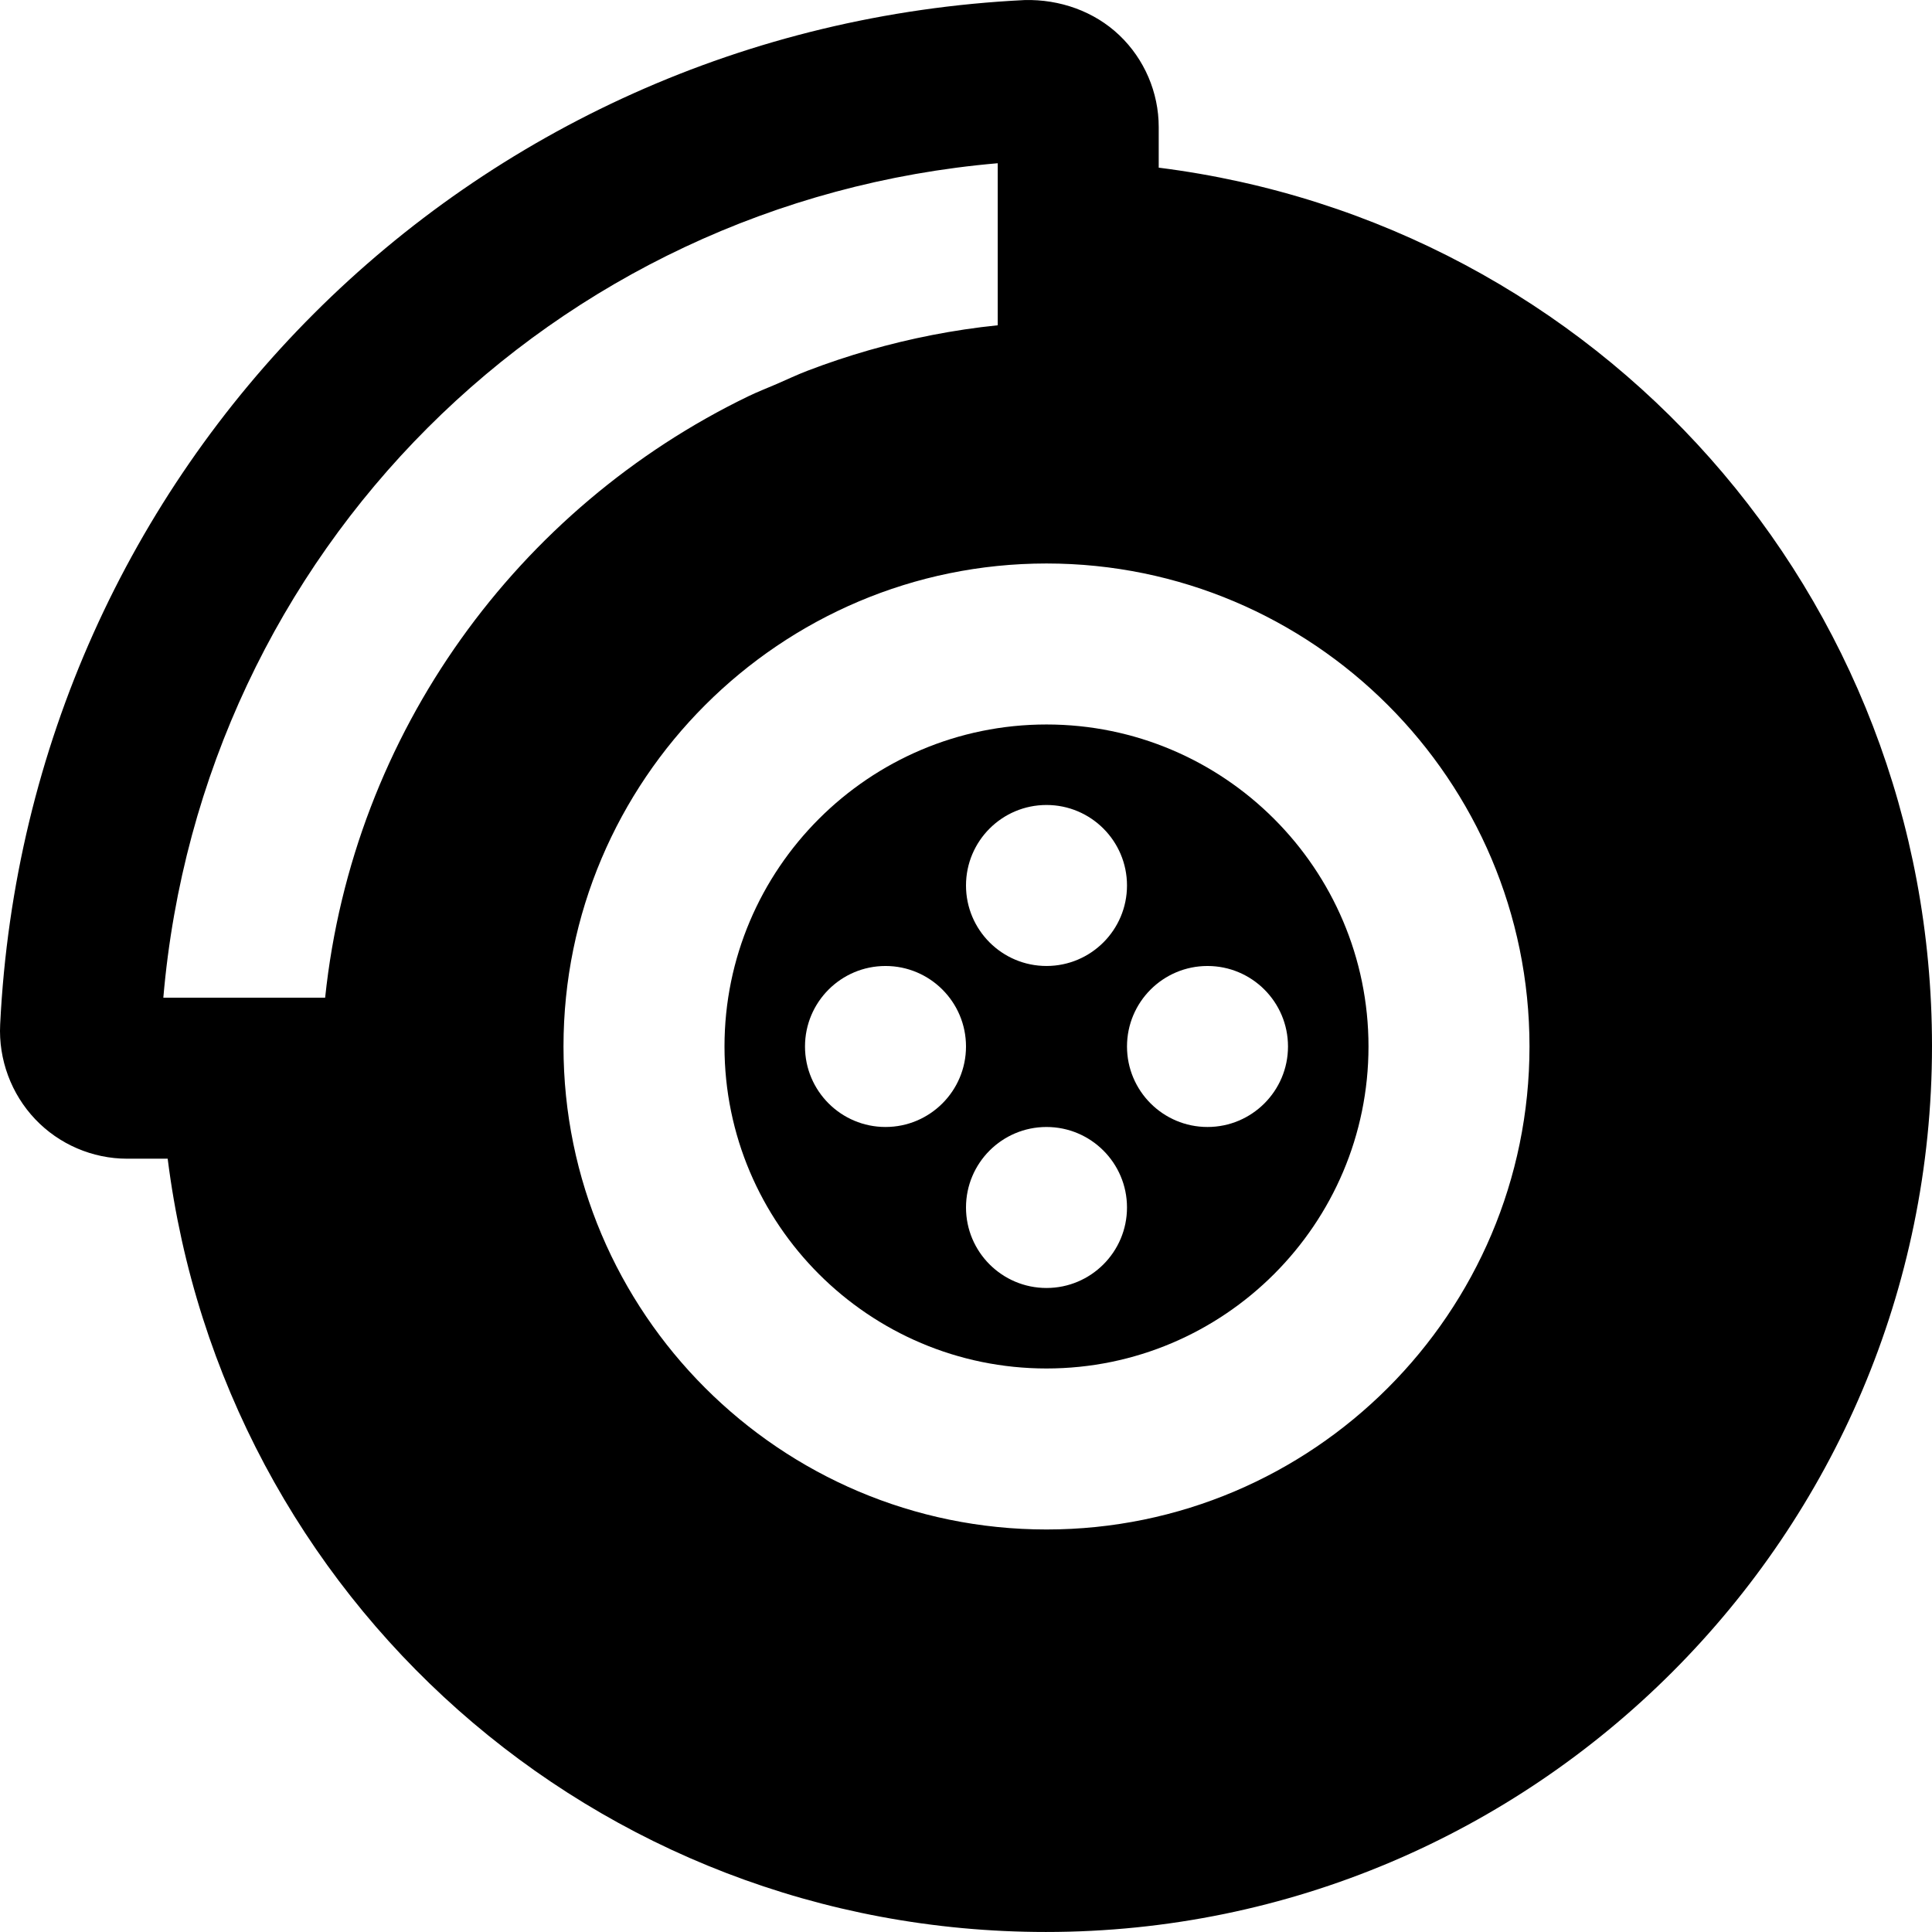 <?xml version="1.0" encoding="iso-8859-1"?>
<!-- Uploaded to: SVG Repo, www.svgrepo.com, Generator: SVG Repo Mixer Tools -->
<svg fill="#000000" height="800px" width="800px" version="1.1" id="Layer_1" xmlns="http://www.w3.org/2000/svg" xmlns:xlink="http://www.w3.org/1999/xlink" 
	 viewBox="0 0 512 512" xml:space="preserve">
<g>
	<g>
		<g>
			<path d="M307.072,44.433V33.659c0-9.152-3.797-18.005-10.432-24.32c-6.677-6.357-15.829-9.557-25.088-9.323
				C123.968,7.249,7.253,123.963,0.043,271.505c-0.469,9.28,2.944,18.432,9.301,25.109c6.293,6.635,15.168,10.453,24.32,10.453
				h10.773c14.656,116.437,113.152,204.928,232.747,204.928C406.656,511.995,512,406.651,512,277.201
				C512,157.563,423.509,59.089,307.072,44.433z M86.165,264.401h-42.88C53.419,146.299,146.304,53.414,264.405,43.259v42.944
				c-5.867,0.597-11.669,1.472-17.365,2.581c-11.371,2.219-22.4,5.397-33.003,9.451c-2.795,1.067-5.483,2.347-8.235,3.541
				c-2.475,1.067-5.013,2.048-7.445,3.221C137.344,134.502,93.547,194.022,86.165,264.401z M277.333,405.329
				c-70.592,0-128-57.408-128-128s57.408-128,128-128s128,57.408,128,128S347.925,405.329,277.333,405.329z"/>
			<path d="M277.333,191.995c-47.061,0-85.333,38.272-85.333,85.333s38.272,85.333,85.333,85.333s85.333-38.272,85.333-85.333
				S324.395,191.995,277.333,191.995z M277.333,213.329c11.776,0,21.333,9.557,21.333,21.333s-9.557,21.333-21.333,21.333
				S256,246.438,256,234.662S265.557,213.329,277.333,213.329z M234.667,298.662c-11.776,0-21.333-9.557-21.333-21.333
				s9.557-21.333,21.333-21.333S256,265.553,256,277.329S246.443,298.662,234.667,298.662z M277.333,341.329
				c-11.776,0-21.333-9.557-21.333-21.333s9.557-21.333,21.333-21.333s21.333,9.557,21.333,21.333S289.109,341.329,277.333,341.329z
				 M320,298.662c-11.776,0-21.333-9.557-21.333-21.333s9.557-21.333,21.333-21.333s21.333,9.557,21.333,21.333
				S331.776,298.662,320,298.662z"/>
		</g>
	</g>
</g>
</svg>